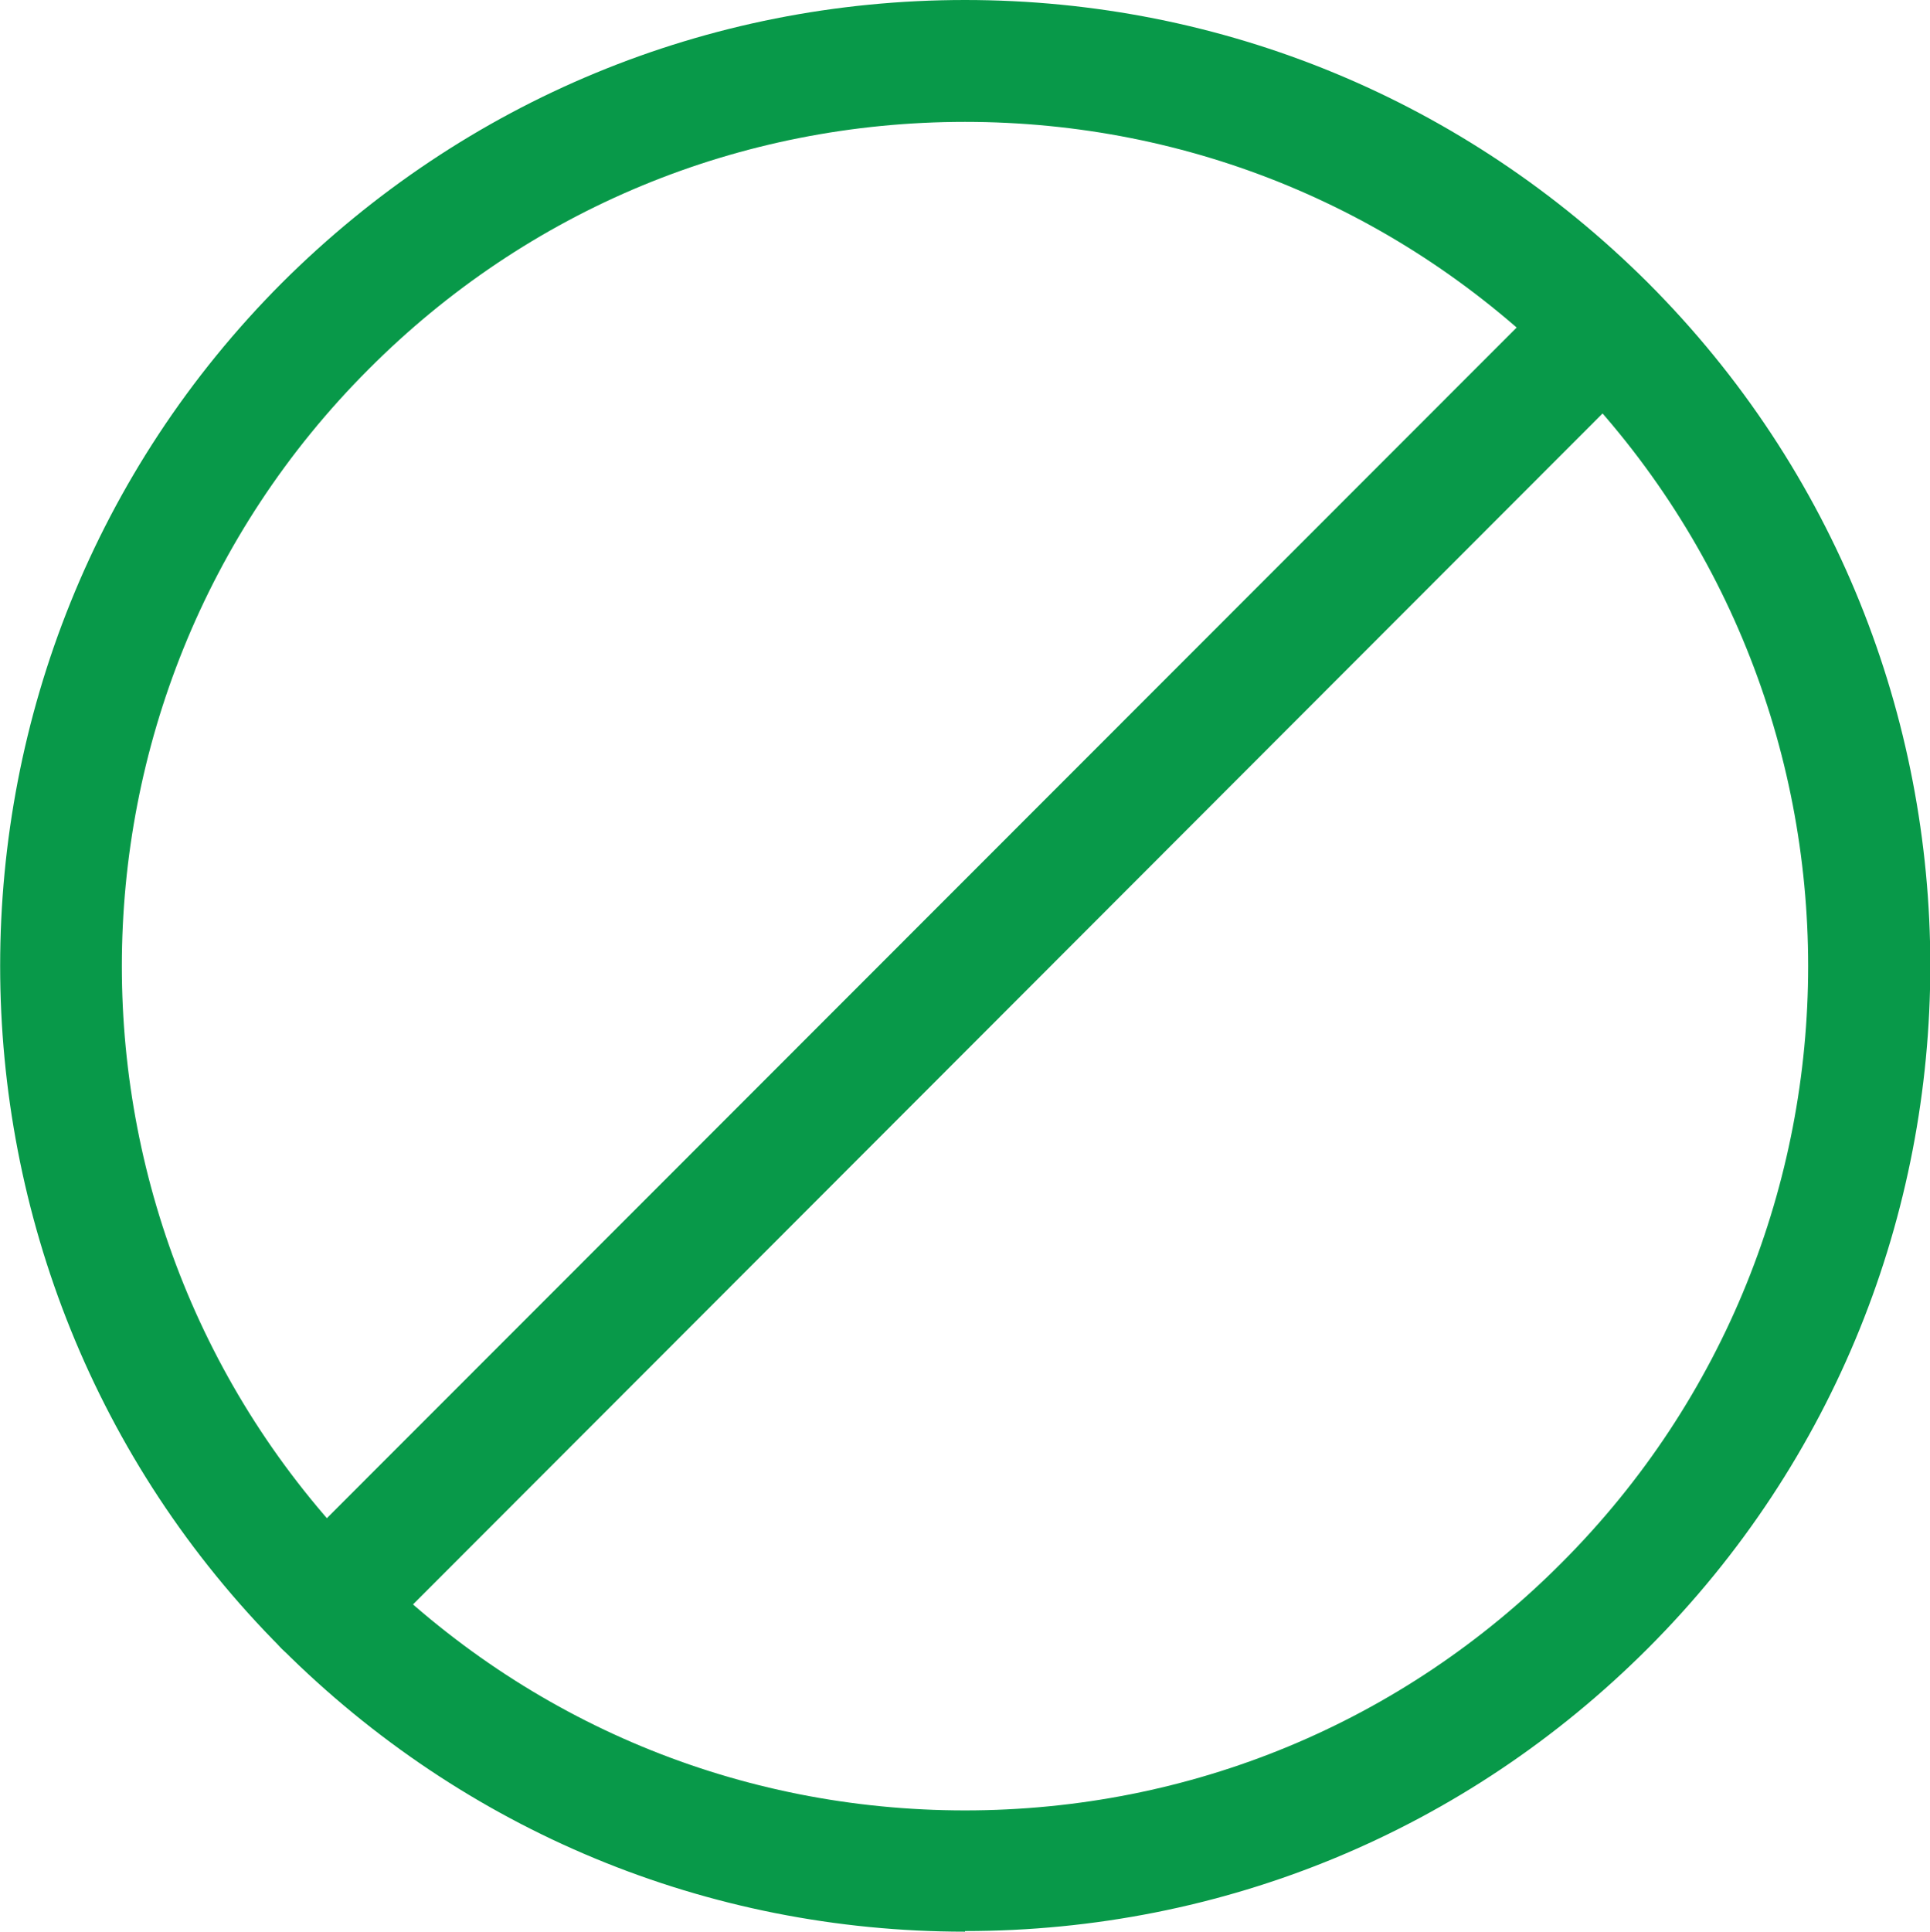 <?xml version="1.0" encoding="UTF-8"?>
<svg id="Layer_2" data-name="Layer 2" xmlns="http://www.w3.org/2000/svg" viewBox="0 0 31.68 31.7">
  <defs>
    <style>
      .cls-1 {
        fill: #089949;
      }
    </style>
  </defs>
  <g id="Layer_1-2" data-name="Layer 1">
    <g>
      <path class="cls-1" d="M15.84,31.7c-4.23,0-8.21-1.65-11.21-4.64C-1.54,20.88-1.54,10.82,4.63,4.64,7.63,1.65,11.61,0,15.84,0s8.21,1.65,11.21,4.64c6.18,6.18,6.18,16.23,0,22.41-2.99,2.99-6.97,4.64-11.21,4.64ZM15.84,2c-3.7,0-7.18,1.44-9.79,4.06-5.4,5.4-5.4,14.19,0,19.59,2.62,2.62,6.09,4.06,9.79,4.06s7.18-1.44,9.79-4.06c5.4-5.4,5.4-14.19,0-19.59-2.62-2.62-6.09-4.06-9.79-4.06Z"/>
      <path class="cls-1" d="M5.34,27.35c-.26,0-.51-.1-.71-.29-.39-.39-.39-1.02,0-1.41L25.63,4.64c.39-.39,1.02-.39,1.41,0,.39.39.39,1.02,0,1.41L6.05,27.06c-.2.2-.45.29-.71.29Z"/>
    </g>
  </g>
</svg>